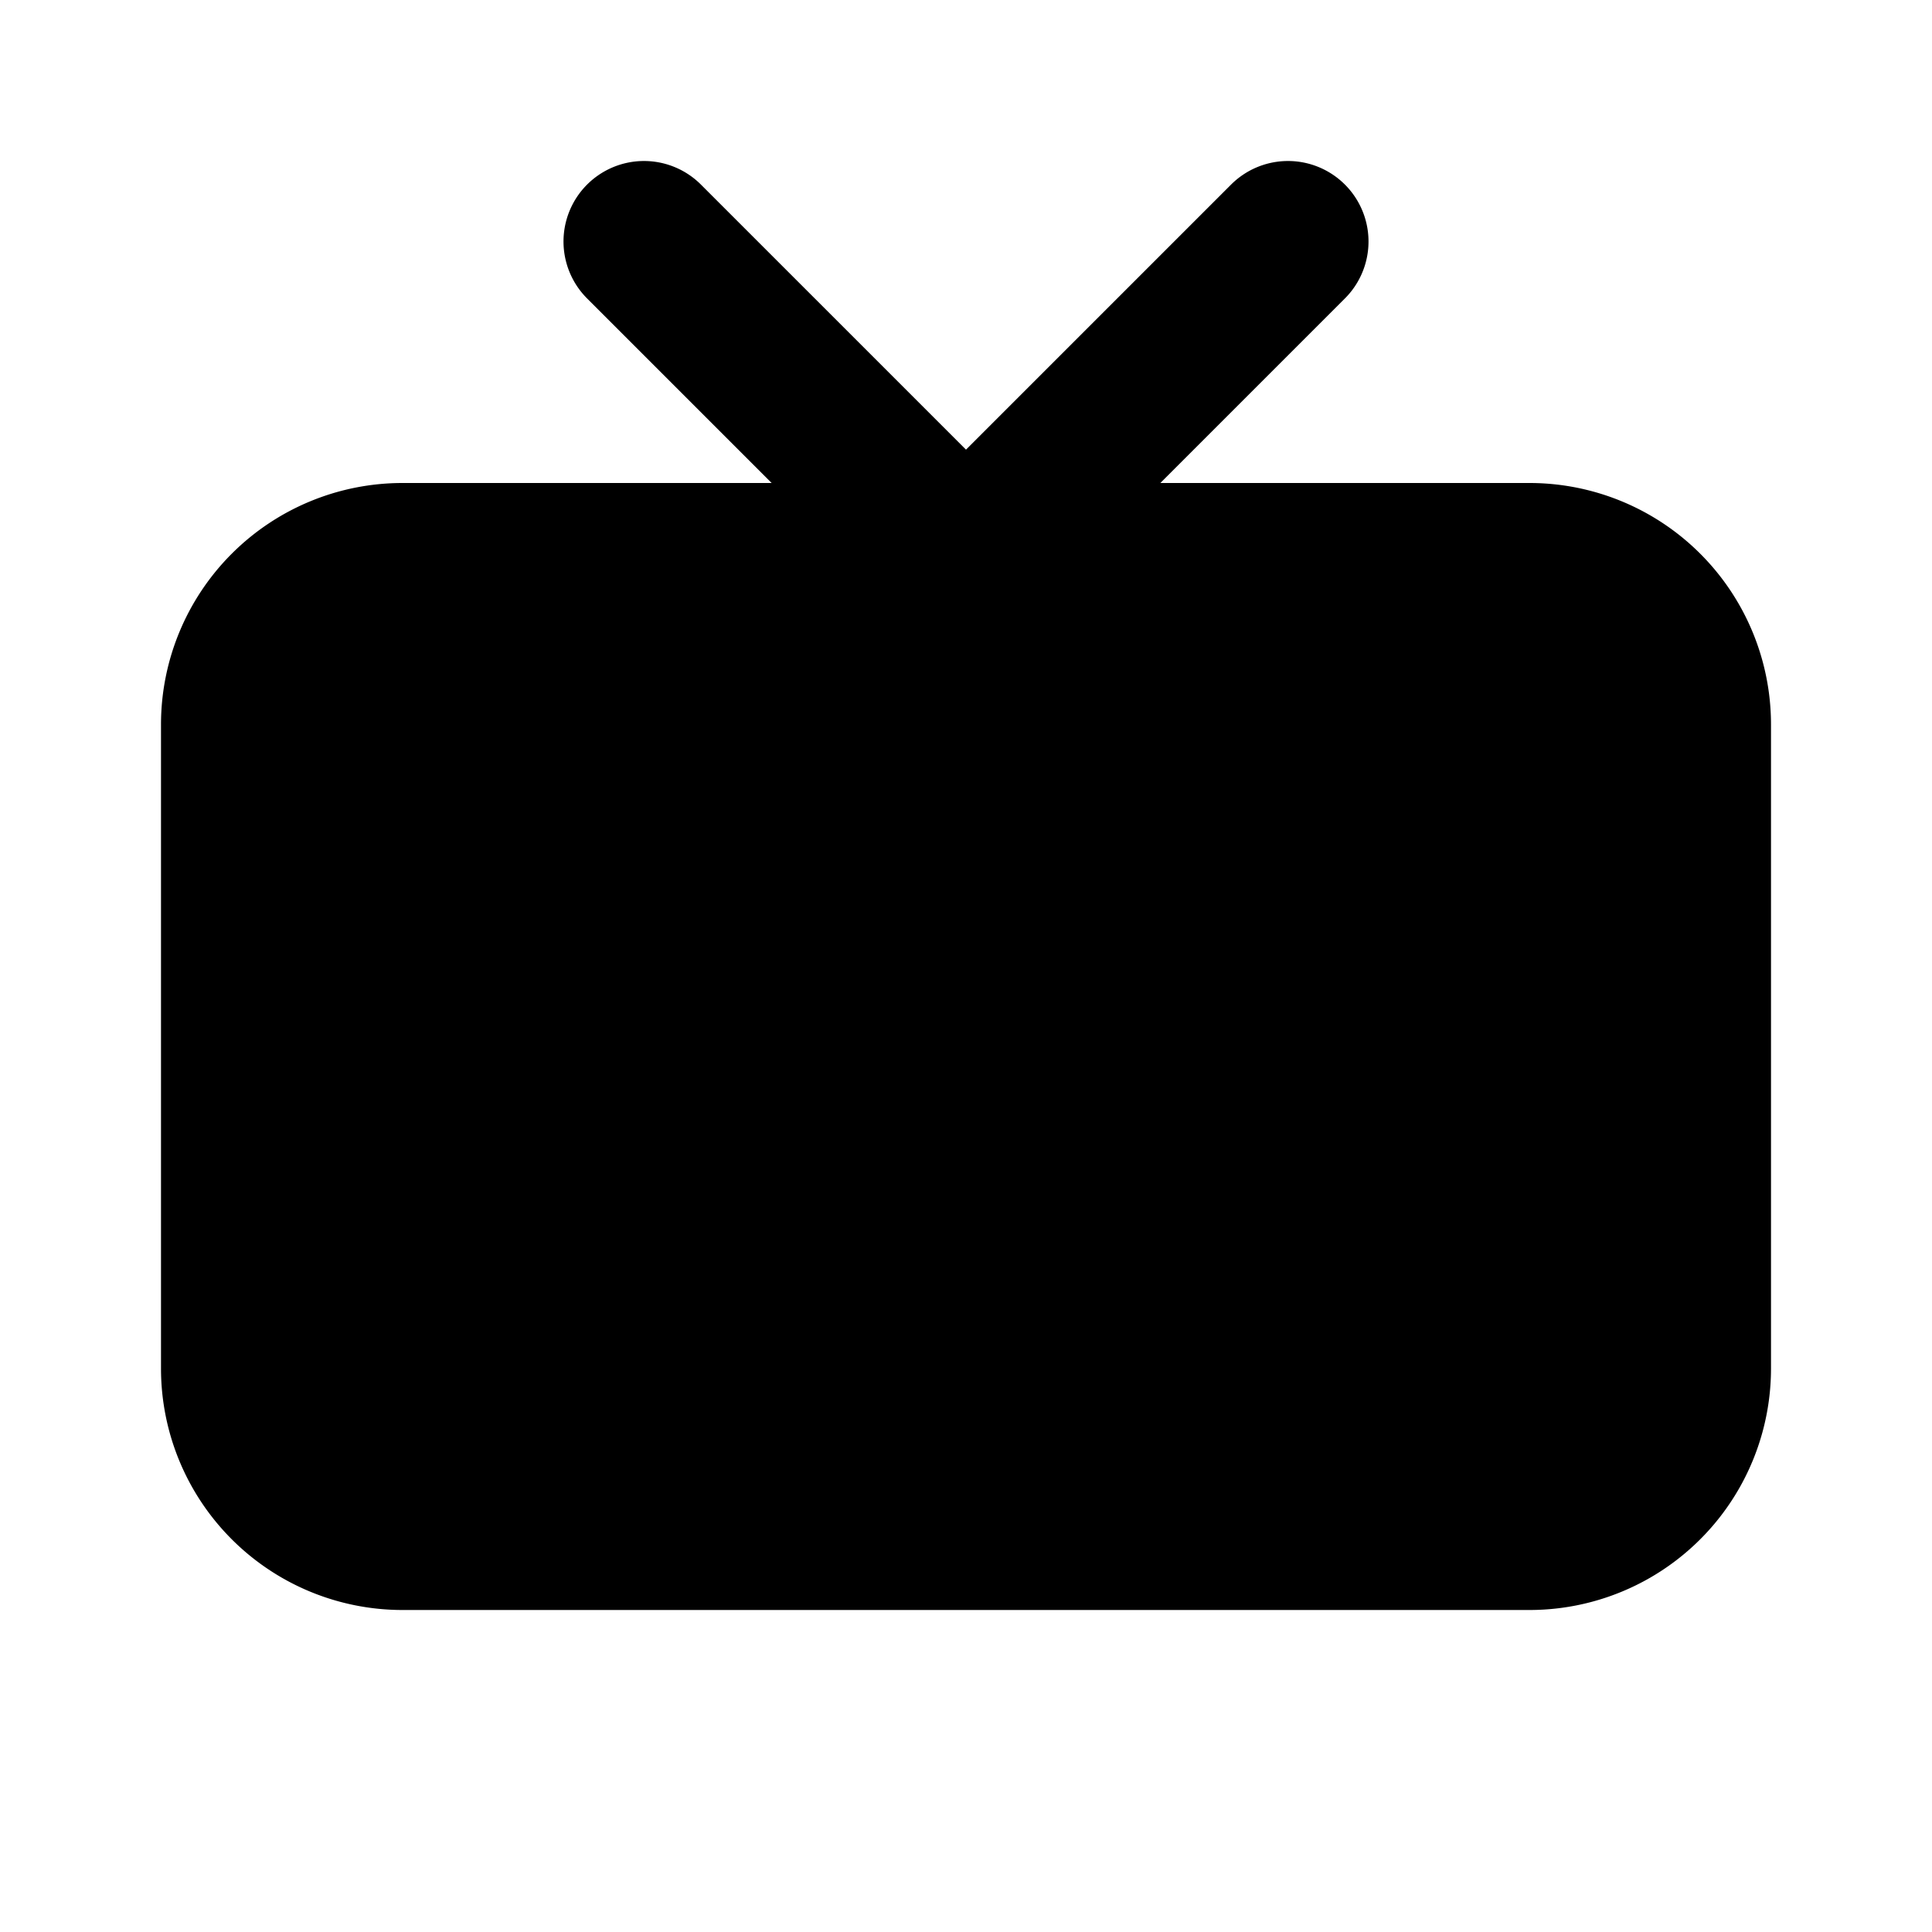 <svg xmlns="http://www.w3.org/2000/svg" viewBox="0 0 24 24" fill="none"><path fill="currentColor" d="M3 17V9a2 2 0 0 1 2-2h14a2 2 0 0 1 2 2v8a2 2 0 0 1-2 2H5a2 2 0 0 1-2-2z"/><path stroke="currentColor" stroke-linecap="round" stroke-linejoin="round" stroke-width="2" d="M12 7h7a2 2 0 0 1 2 2v8a2 2 0 0 1-2 2H5a2 2 0 0 1-2-2V9a2 2 0 0 1 2-2h7zm0 0L8 3m4 4 4-4"/></svg>
